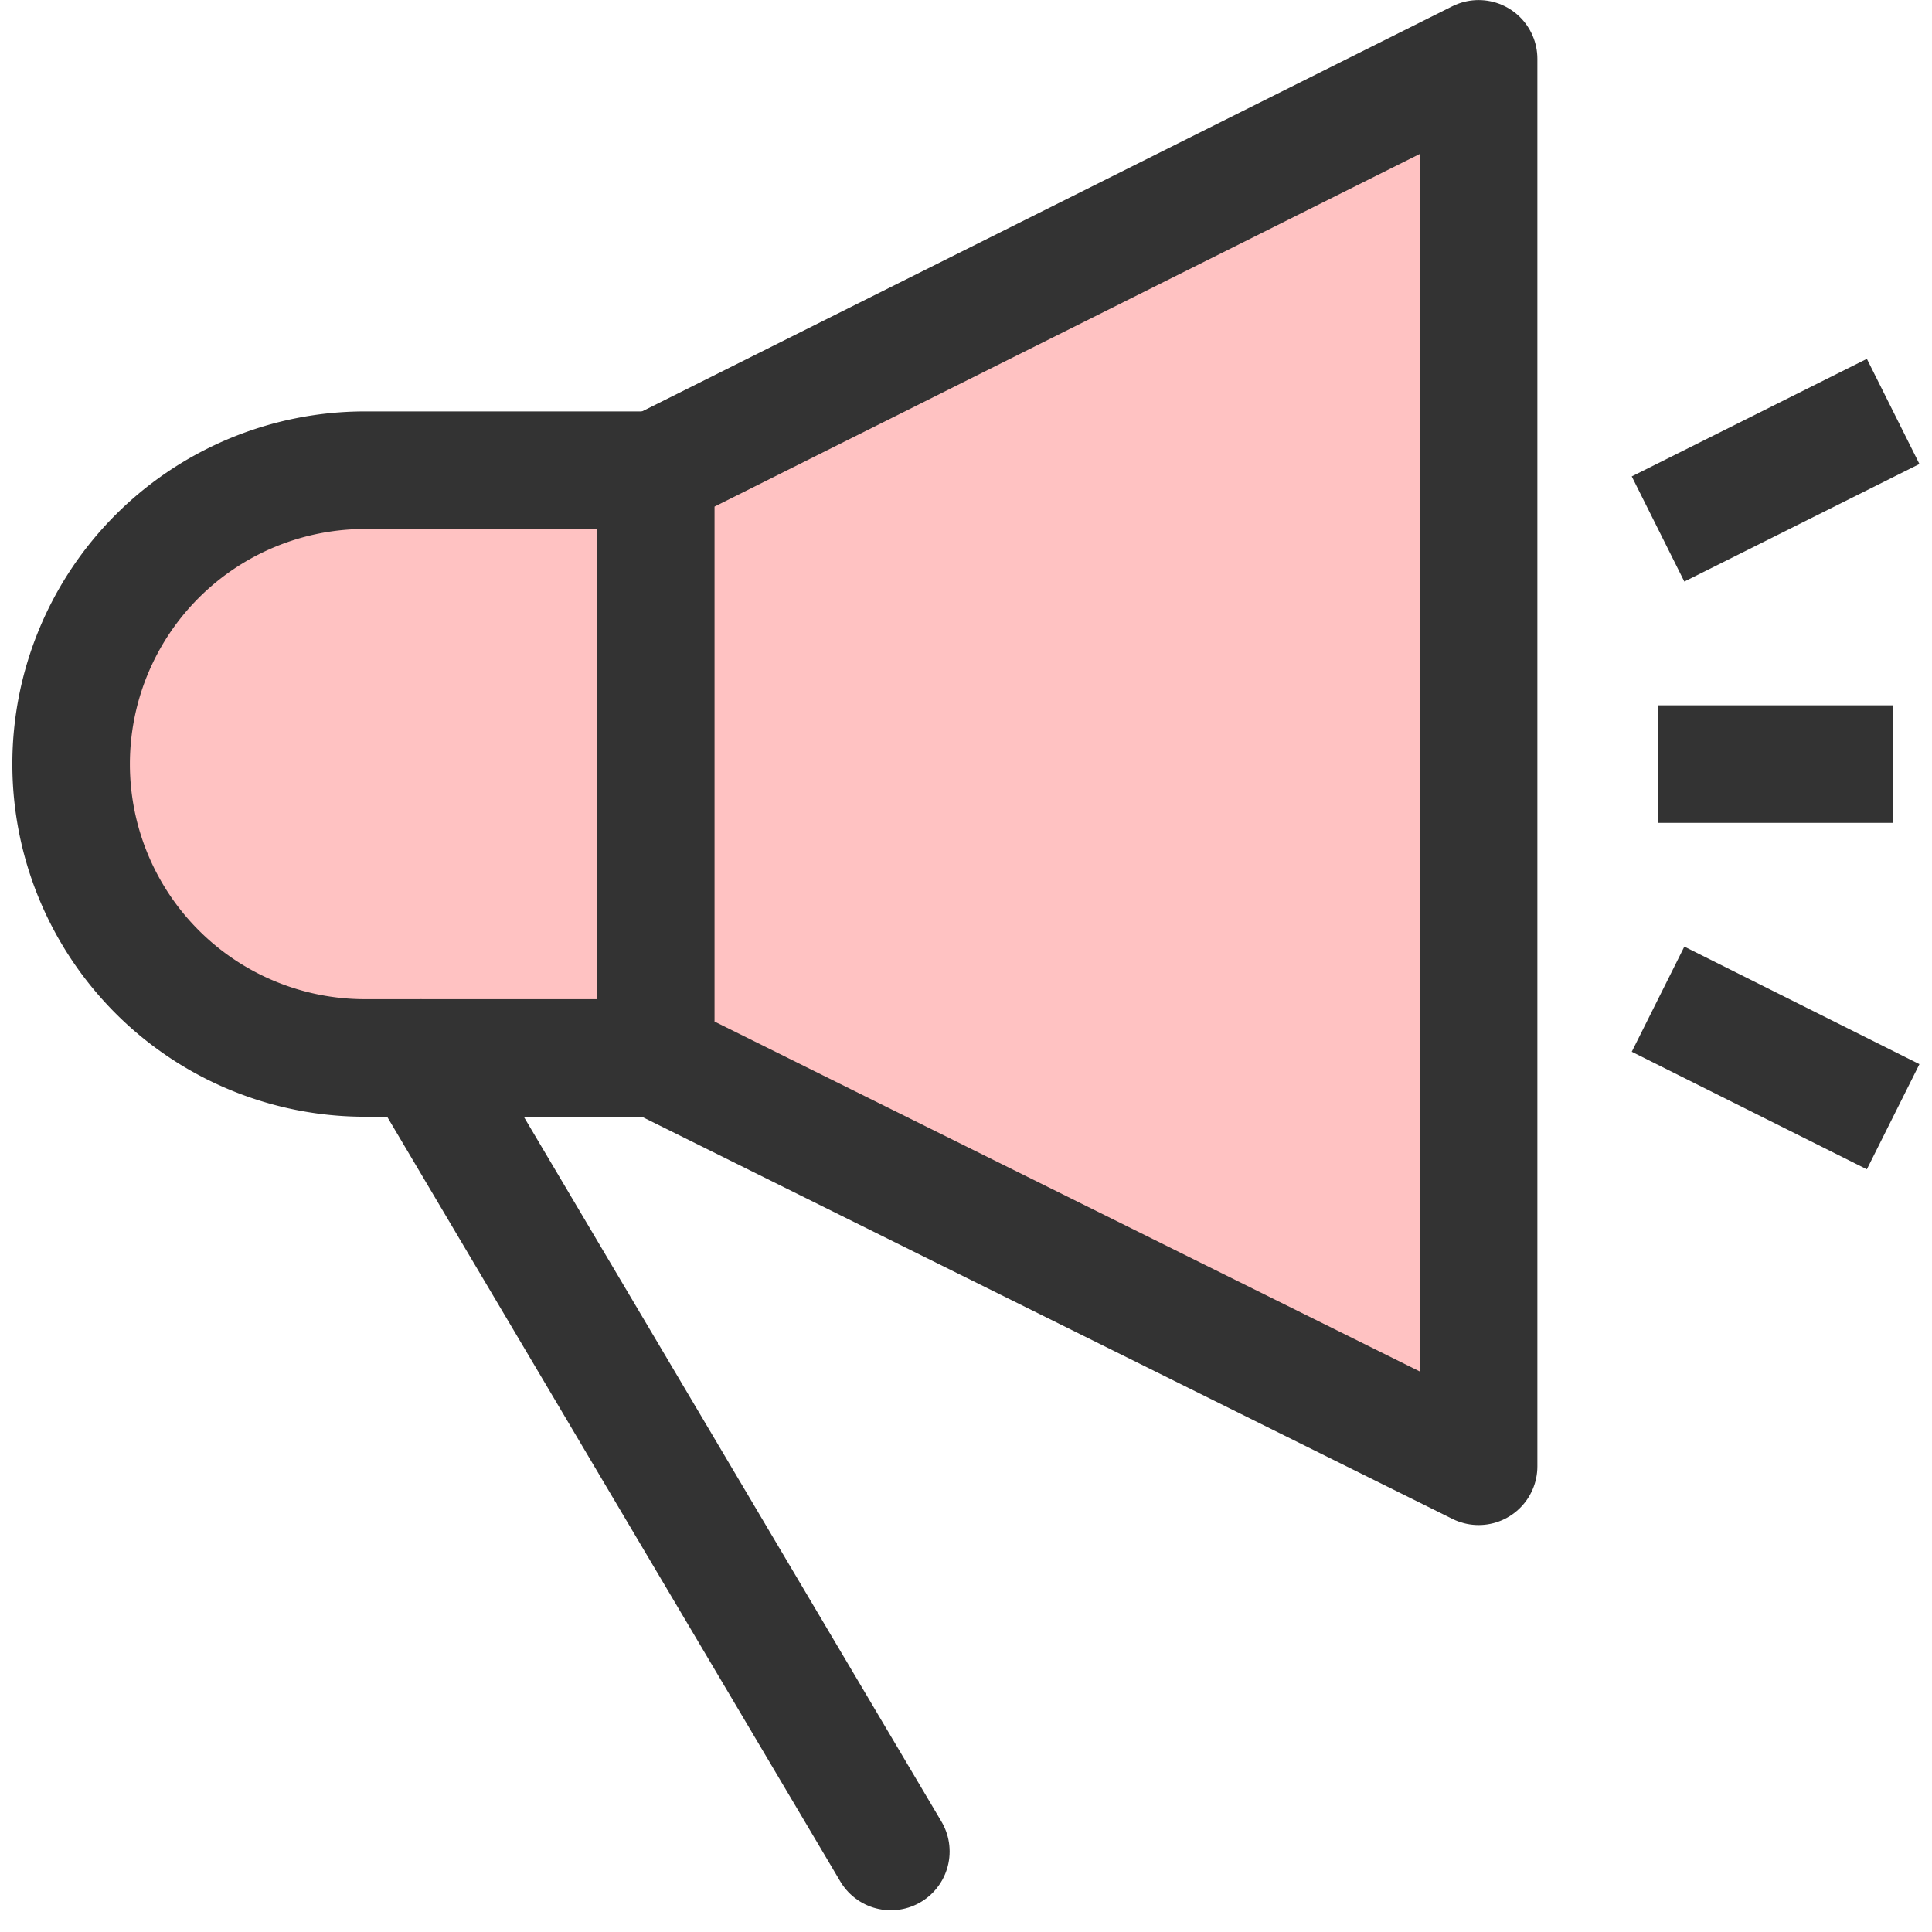 <?xml version="1.0" encoding="utf-8"?><!-- Uploaded to: SVG Repo, www.svgrepo.com, Generator: SVG Repo Mixer Tools -->
<svg width="800px" height="800px" viewBox="-0.21 0 32.871 32.871" xmlns="http://www.w3.org/2000/svg">
  <g id="announcement" transform="translate(-779.053 -112.499)">
    <path id="Rectangle_16" data-name="Rectangle 16" d="M5,0H9.947a0,0,0,0,1,0,0V10a0,0,0,0,1,0,0H5A5,5,0,0,1,0,5V5A5,5,0,0,1,5,0Z" transform="translate(780.053 120.499)" fill="#ffc2c2" stroke="#333" stroke-linecap="round" stroke-linejoin="round" stroke-width="2"/>
    <path id="Path_43" data-name="Path 43" d="M804,137.446,790,130.5v-10l14-7Z" fill="#ffc2c2" stroke="#333" stroke-linecap="round" stroke-linejoin="round" stroke-width="2"/>
    <line id="Line_52" data-name="Line 52" x2="8" y2="13.501" transform="translate(786 130.499)" fill="none" stroke="#333" stroke-linecap="round" stroke-linejoin="round" stroke-width="2"/>
    <line id="Line_53" data-name="Line 53" x2="4" transform="translate(807.053 125.499)" fill="none" stroke="#333" stroke-miterlimit="10" stroke-width="2"/>
    <line id="Line_54" data-name="Line 54" y1="2" x2="4" transform="translate(807.053 119.499)" fill="none" stroke="#333" stroke-miterlimit="10" stroke-width="2"/>
    <line id="Line_55" data-name="Line 55" x2="4" y2="2" transform="translate(807.053 129.499)" fill="none" stroke="#333" stroke-miterlimit="10" stroke-width="2"/>
  </g>
</svg>